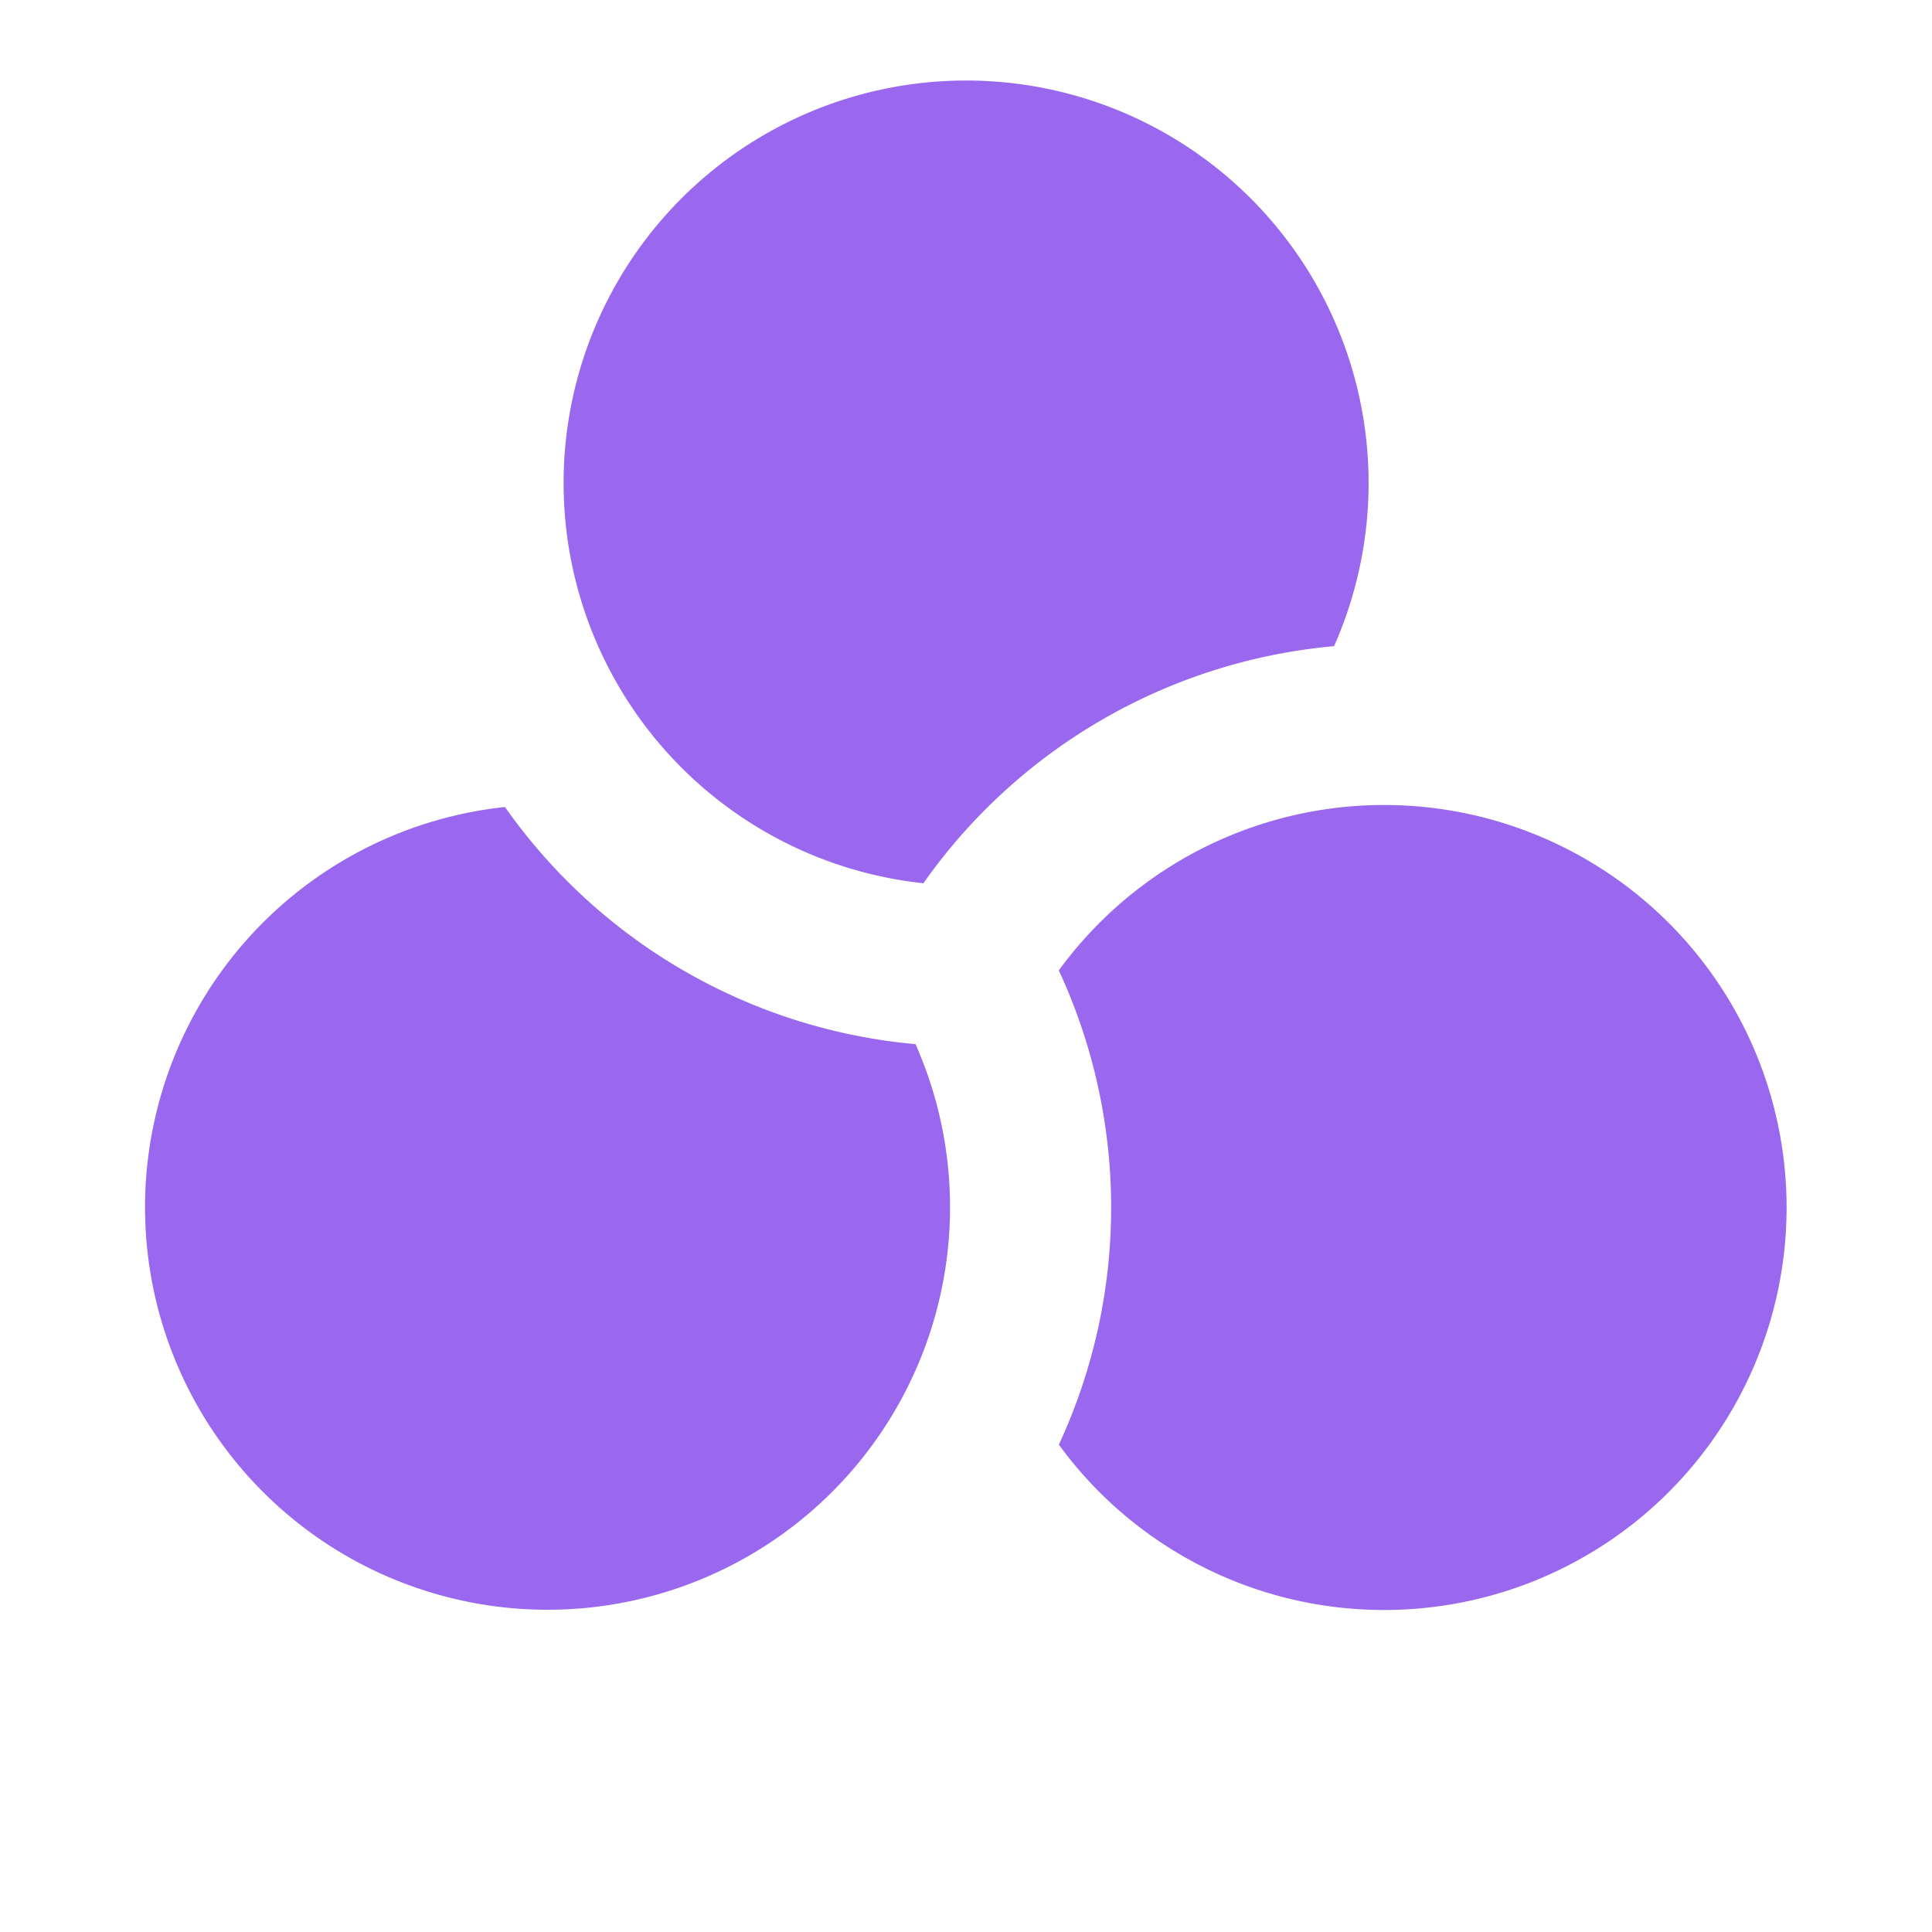 <svg xmlns="http://www.w3.org/2000/svg" width="128" height="128" viewBox="0 0 24 24"><path fill="#9968ee" d="M16.572 8.027a5 5 0 1 0-5.101 2.945a7 7 0 0 1 5.1-2.945m-3.418 9.92a7 7 0 0 0 0-5.892a5 5 0 1 1 0 5.89m-6.88-7.92a7 7 0 0 0 5.1 2.946a5 5 0 1 1-5.1-2.946"/></svg>